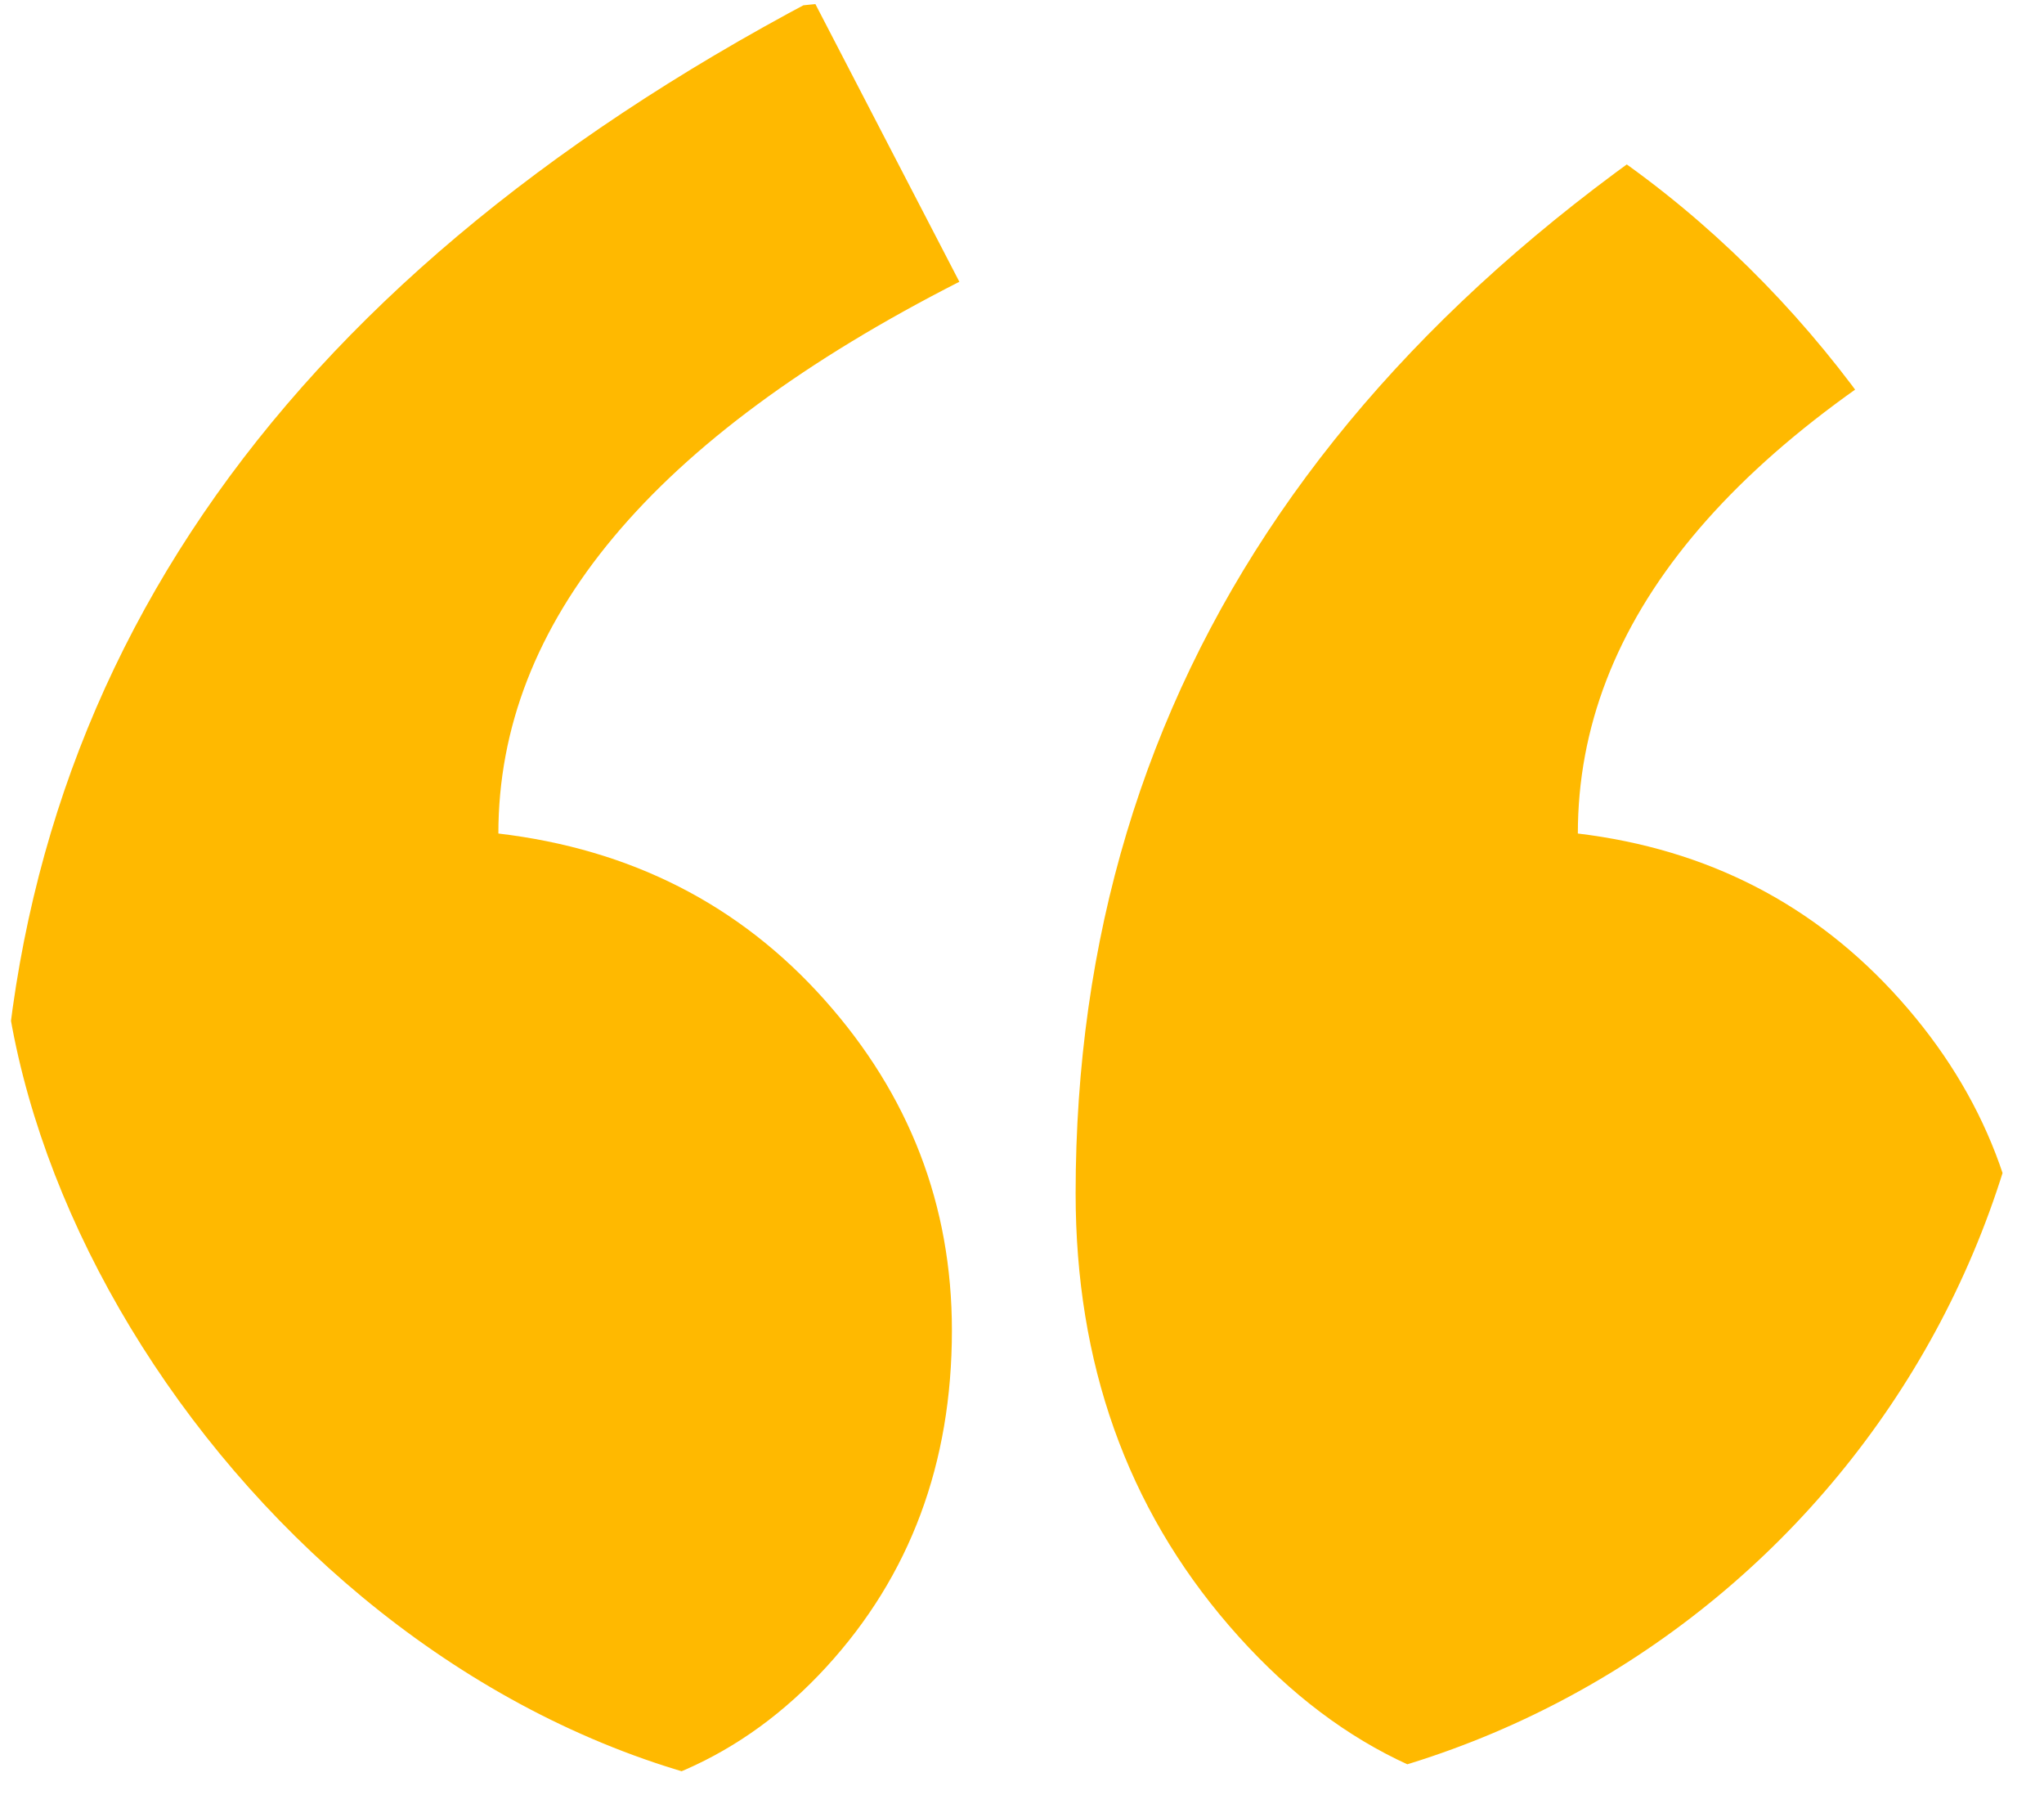 <svg width="17" height="15" viewBox="0 0 17 15" fill="none" xmlns="http://www.w3.org/2000/svg">
<g clip-path="url(#clip0_2332_9148)">
<path fill-rule="evenodd" clip-rule="evenodd" d="M16.925 2.343C14.39 3.644 13.123 5.174 13.123 6.931C14.203 7.061 15.097 7.522 15.803 8.313C16.51 9.105 16.863 10.022 16.863 11.063C16.863 12.169 16.52 13.102 15.835 13.861C15.149 14.62 14.287 15 13.248 15C12.084 15 11.076 14.507 10.224 13.52C9.372 12.533 8.946 11.334 8.946 9.924C8.946 5.694 11.211 2.386 15.741 0L16.925 2.343ZM7.979 2.343C5.423 3.644 4.145 5.174 4.145 6.931C5.247 7.061 6.151 7.522 6.857 8.313C7.564 9.105 7.917 10.022 7.917 11.063C7.917 12.169 7.569 13.102 6.873 13.861C6.177 14.62 5.309 15 4.27 15C3.106 15 2.104 14.507 1.262 13.52C0.421 12.533 0 11.334 0 9.924C0 5.694 2.255 2.386 6.764 0L7.979 2.343Z" fill="#FFB900"/>
</g>
<defs>
<clipPath id="clip0_2332_9148">
<rect width="17" height="15" rx="7.5" fill="white"/>
</clipPath>
</defs>
</svg>

